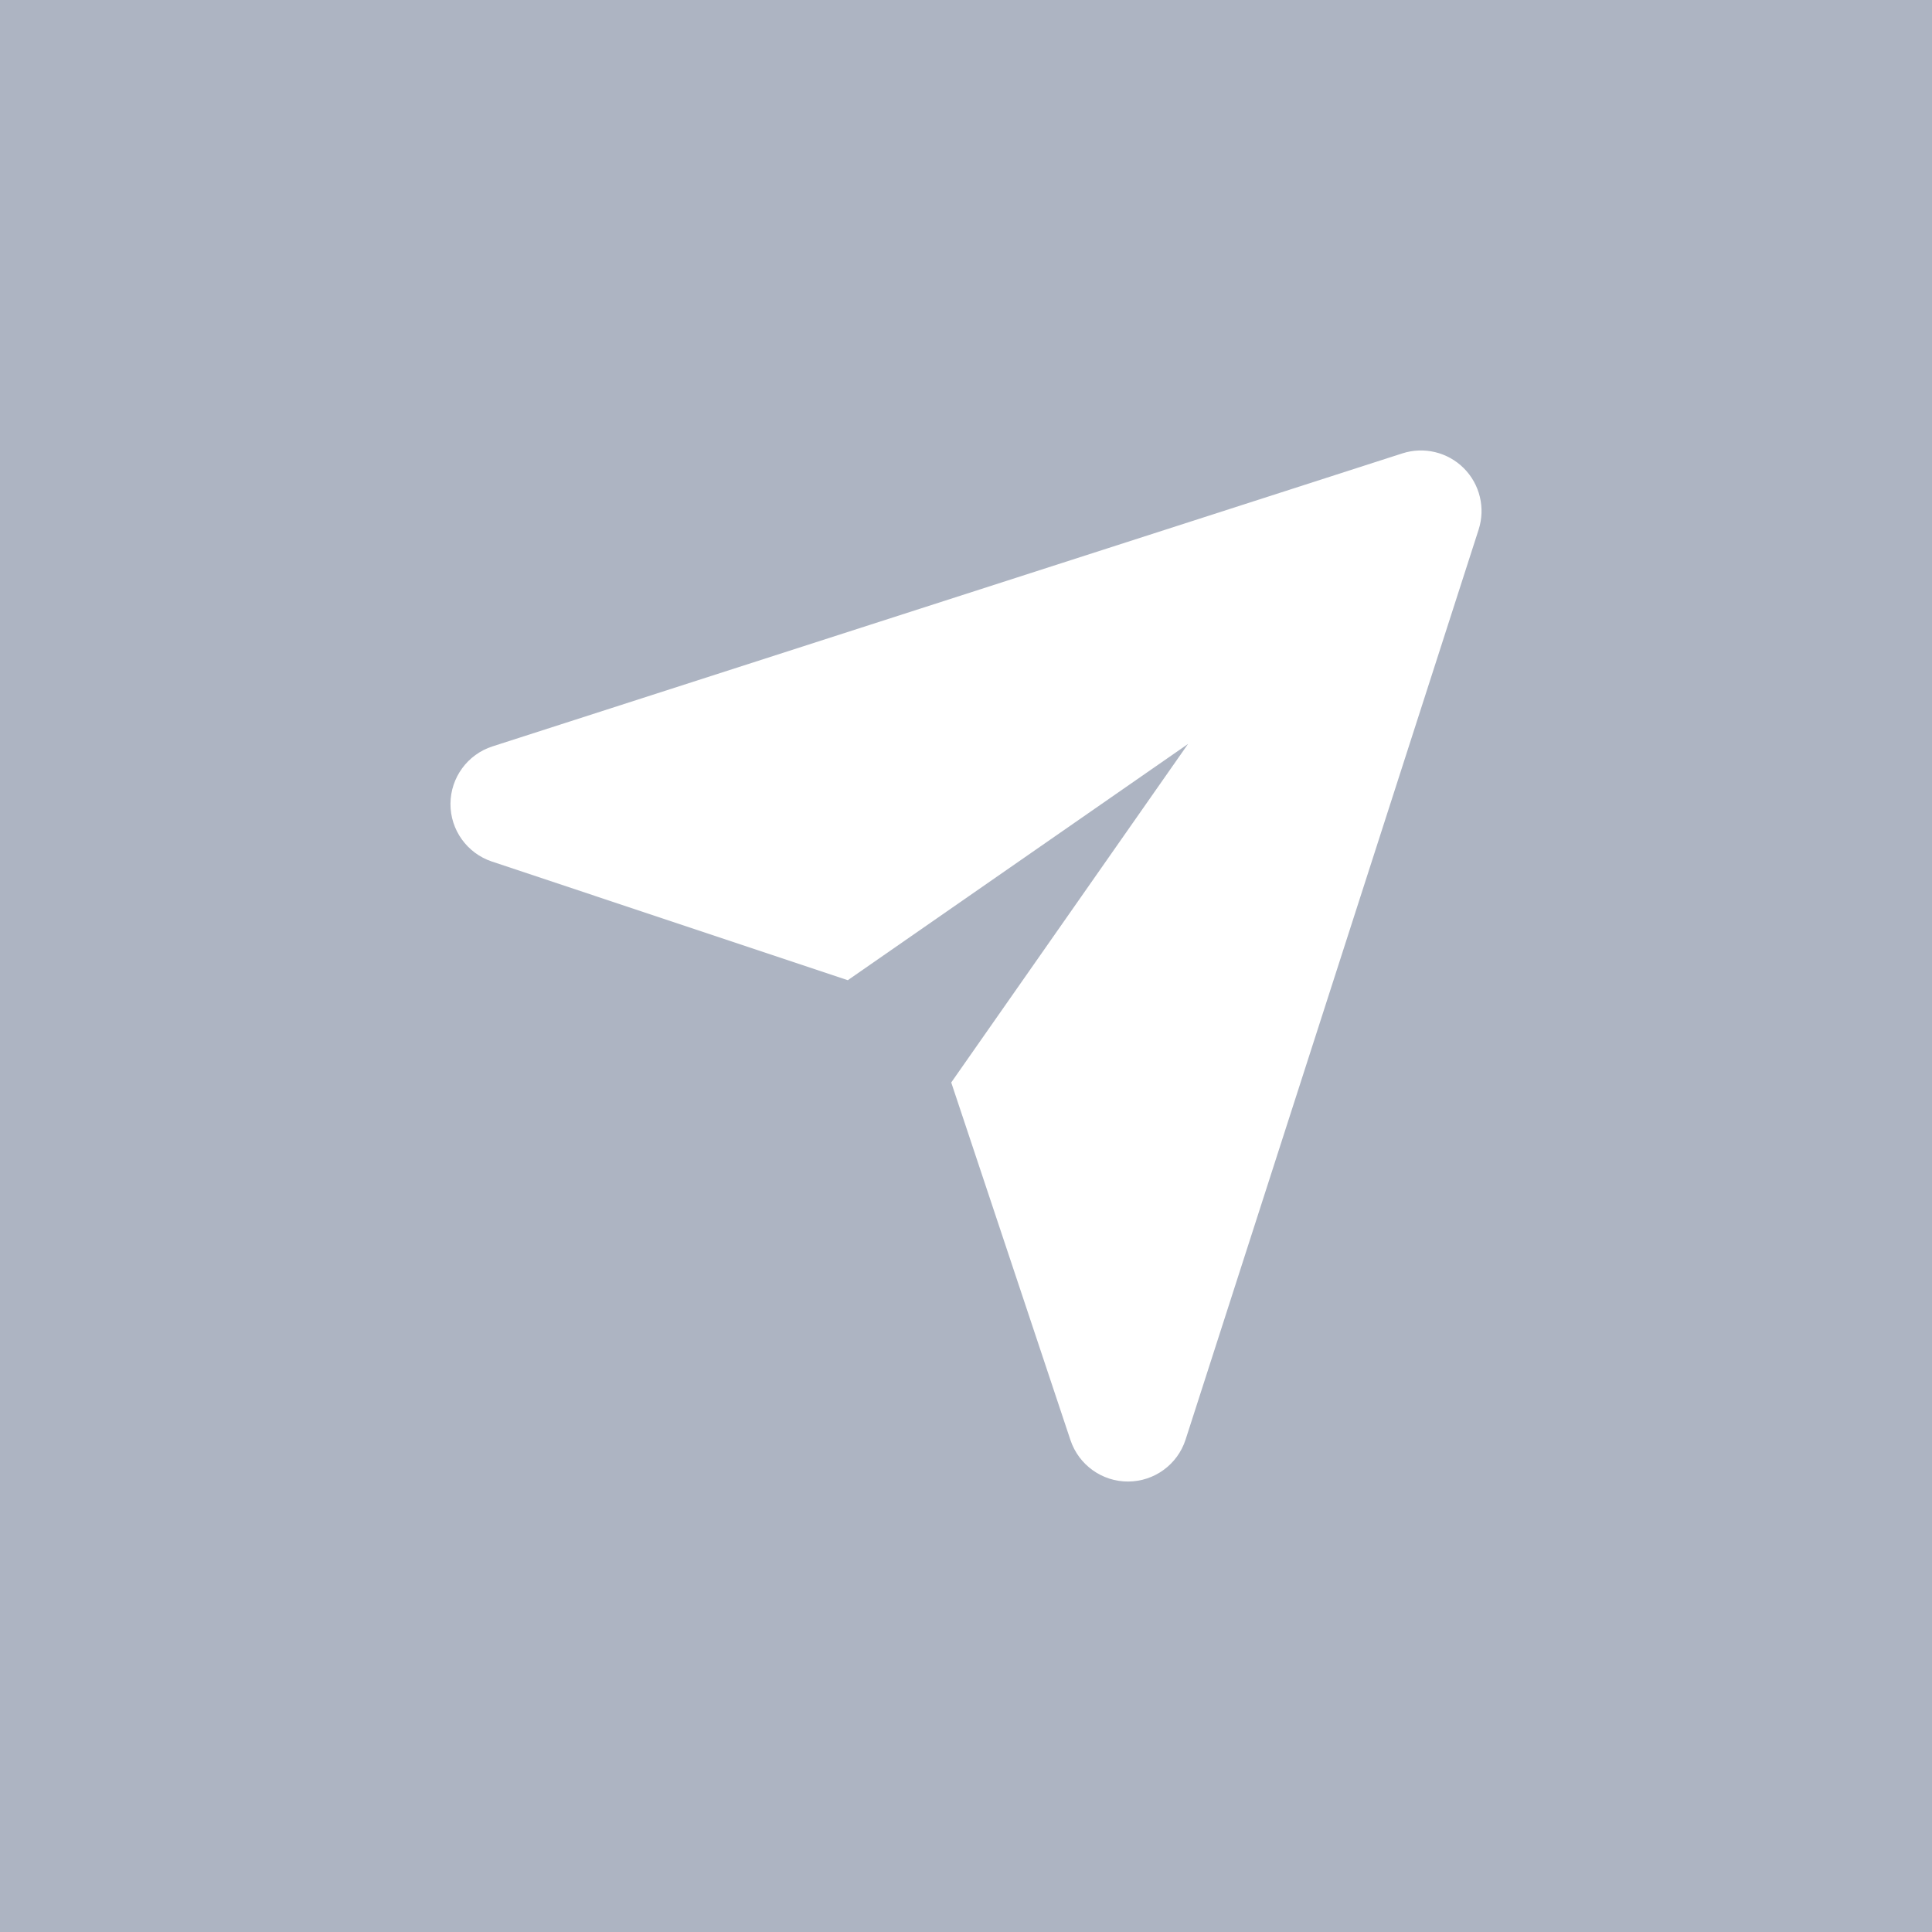 <svg width="40" height="40" viewBox="0 0 193 193" fill="none" xmlns="http://www.w3.org/2000/svg">
<rect width="193" height="193" fill="#ADB4C2"/>
<g clip-path="url(#clip0_334_47)">
<path fill-rule="evenodd" clip-rule="evenodd" d="M118.682 74.318L84.692 97.918L49.139 86.065C46.658 85.236 44.986 82.908 45 80.292C45.015 77.677 46.706 75.362 49.197 74.562L140.092 45.291C142.252 44.596 144.624 45.166 146.229 46.772C147.834 48.377 148.404 50.748 147.709 52.908L118.438 143.803C117.638 146.295 115.324 147.986 112.708 148C110.092 148.014 107.764 146.342 106.935 143.861L95.025 108.136L118.682 74.318Z" fill="white"/>
</g>
<defs>
<clipPath id="clip0_334_47">
<rect width="103" height="103" fill="white" transform="translate(45 45)"/>
</clipPath>
</defs>
</svg>
